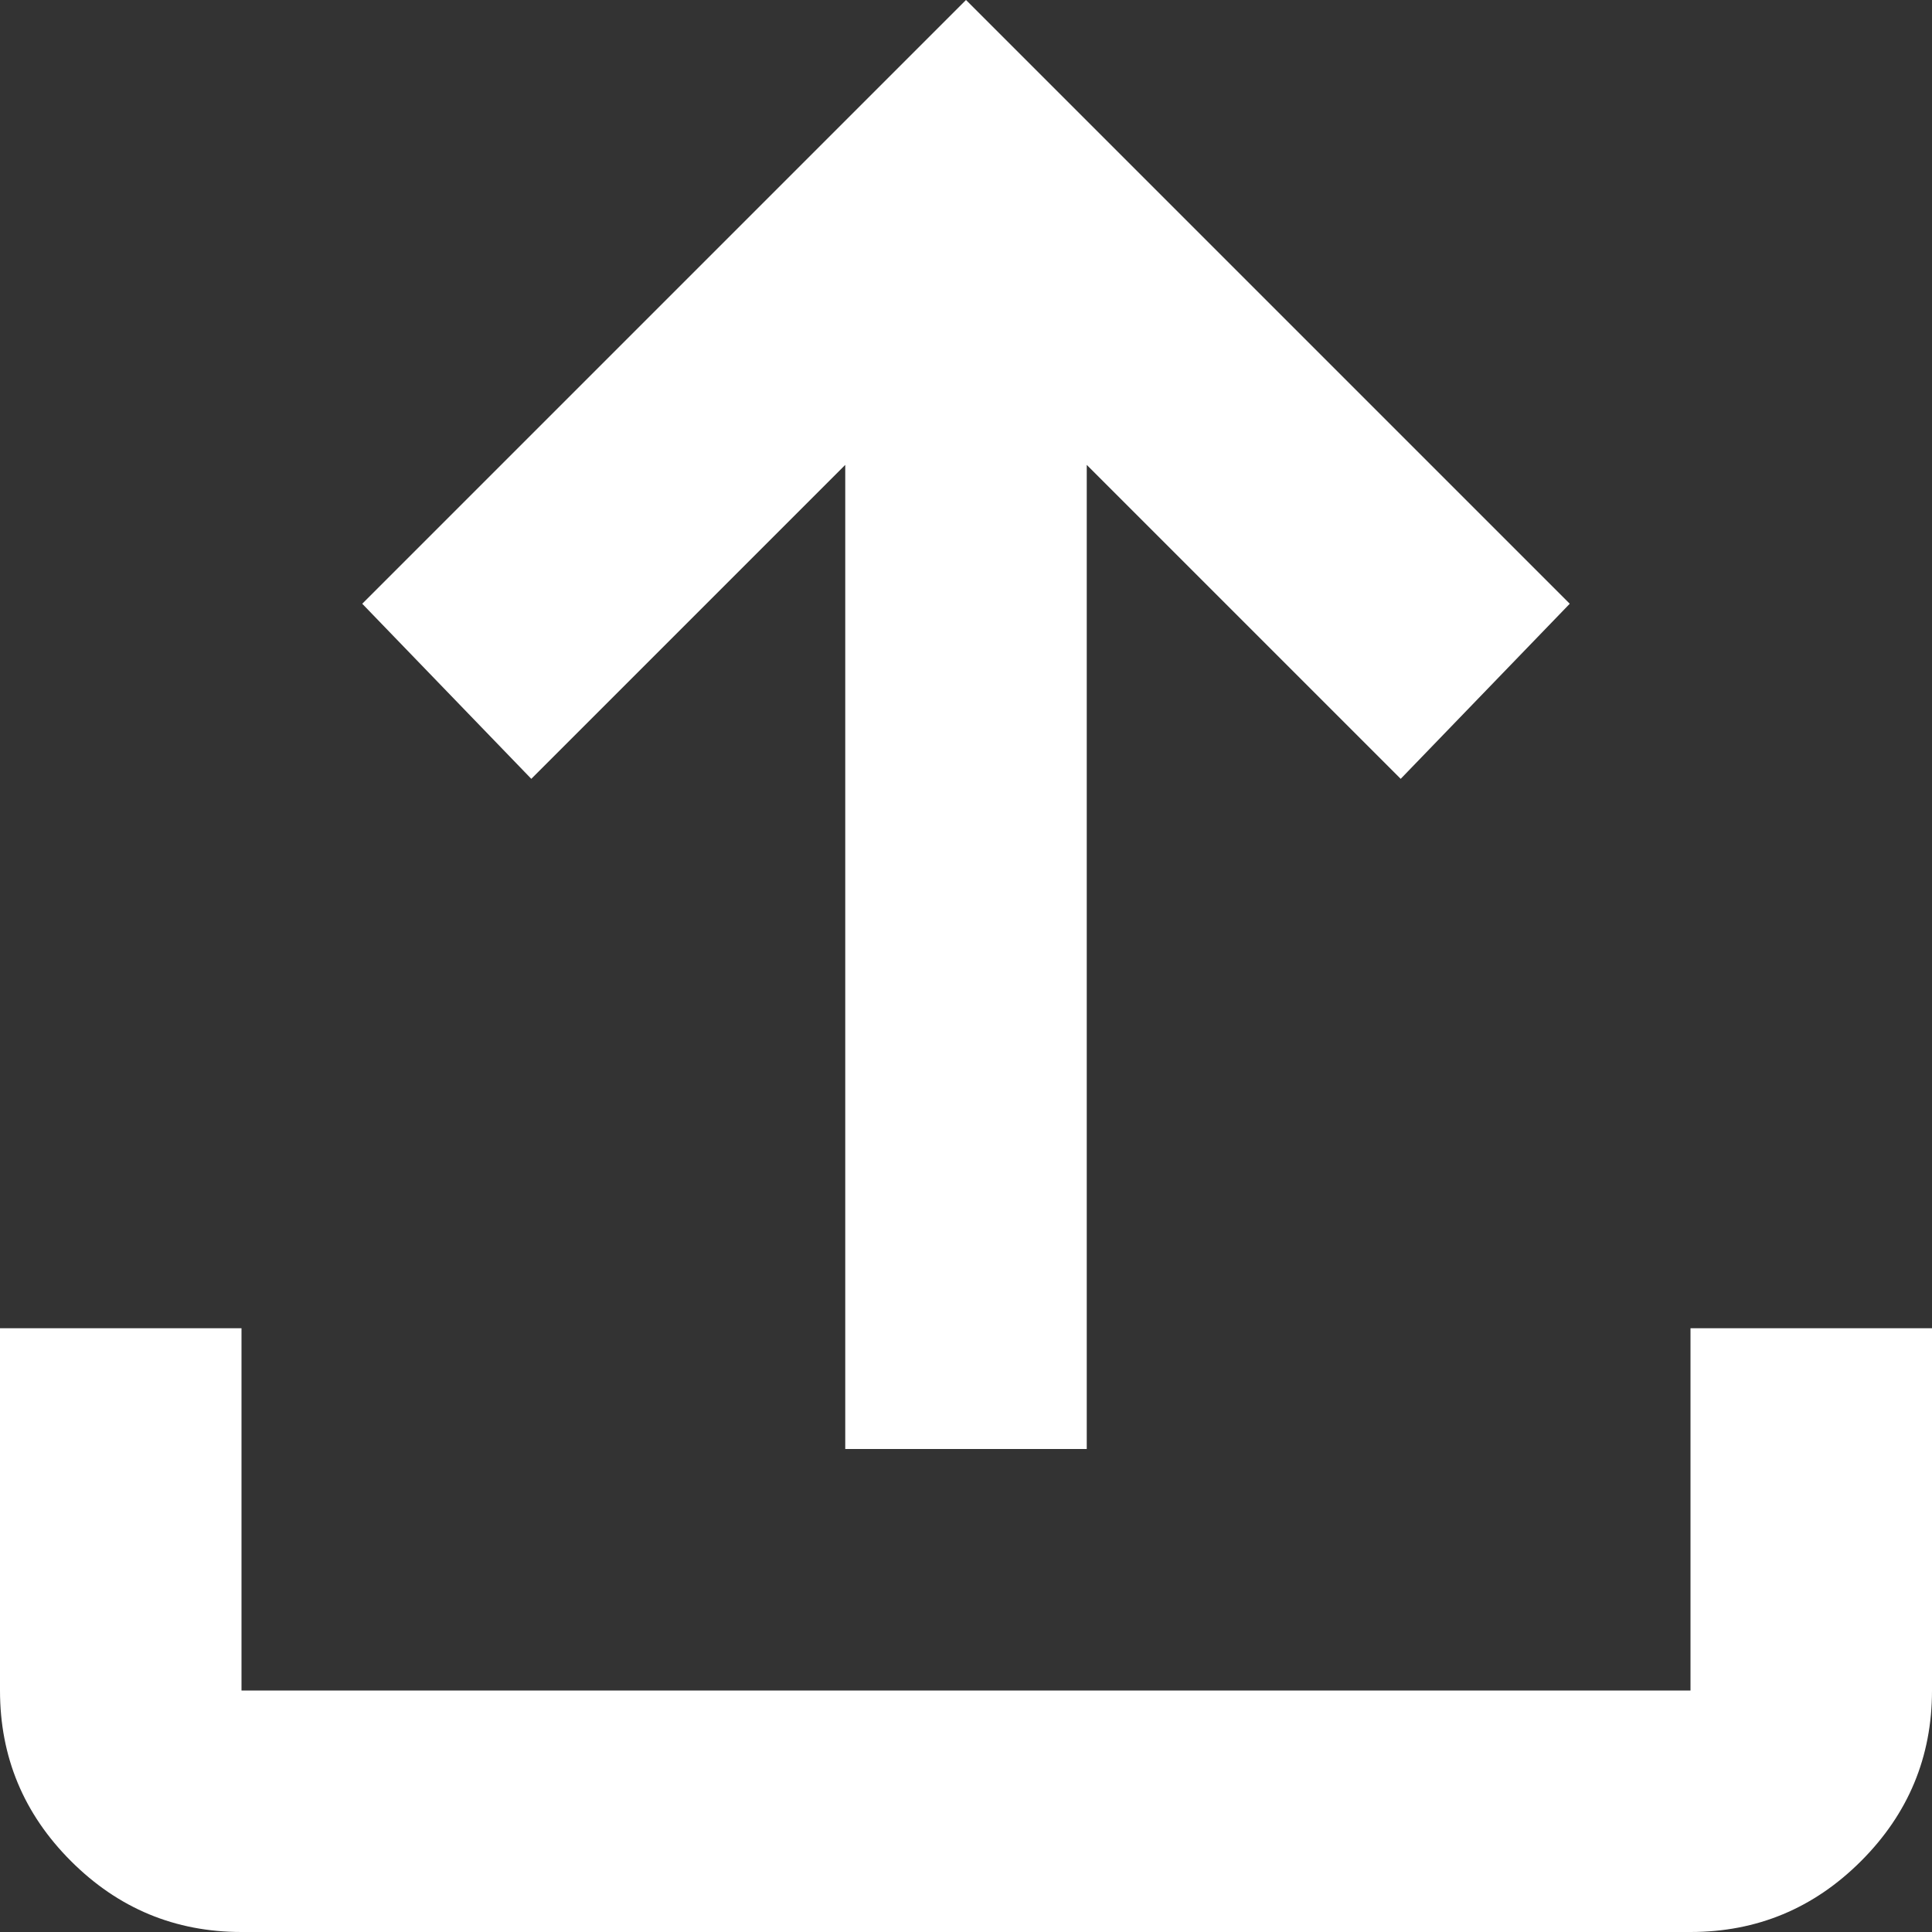 <svg xmlns="http://www.w3.org/2000/svg" width="16" height="16" fill="#e3e3e3" viewBox="0 -960 640 640"><rect x="0" y="-960" width="640" height="640" fill="#333333" stroke="none"/><path d="M280-480v-326L176-702l-56-58 200-200 200 200-56 58-104-104v326zM80-320q-33 0-56.5-23.5T0-400v-120h80v120h480v-120h80v120q0 33-23.5 56.5T560-320Z" style="fill:#fff;fill-opacity:1"/></svg>